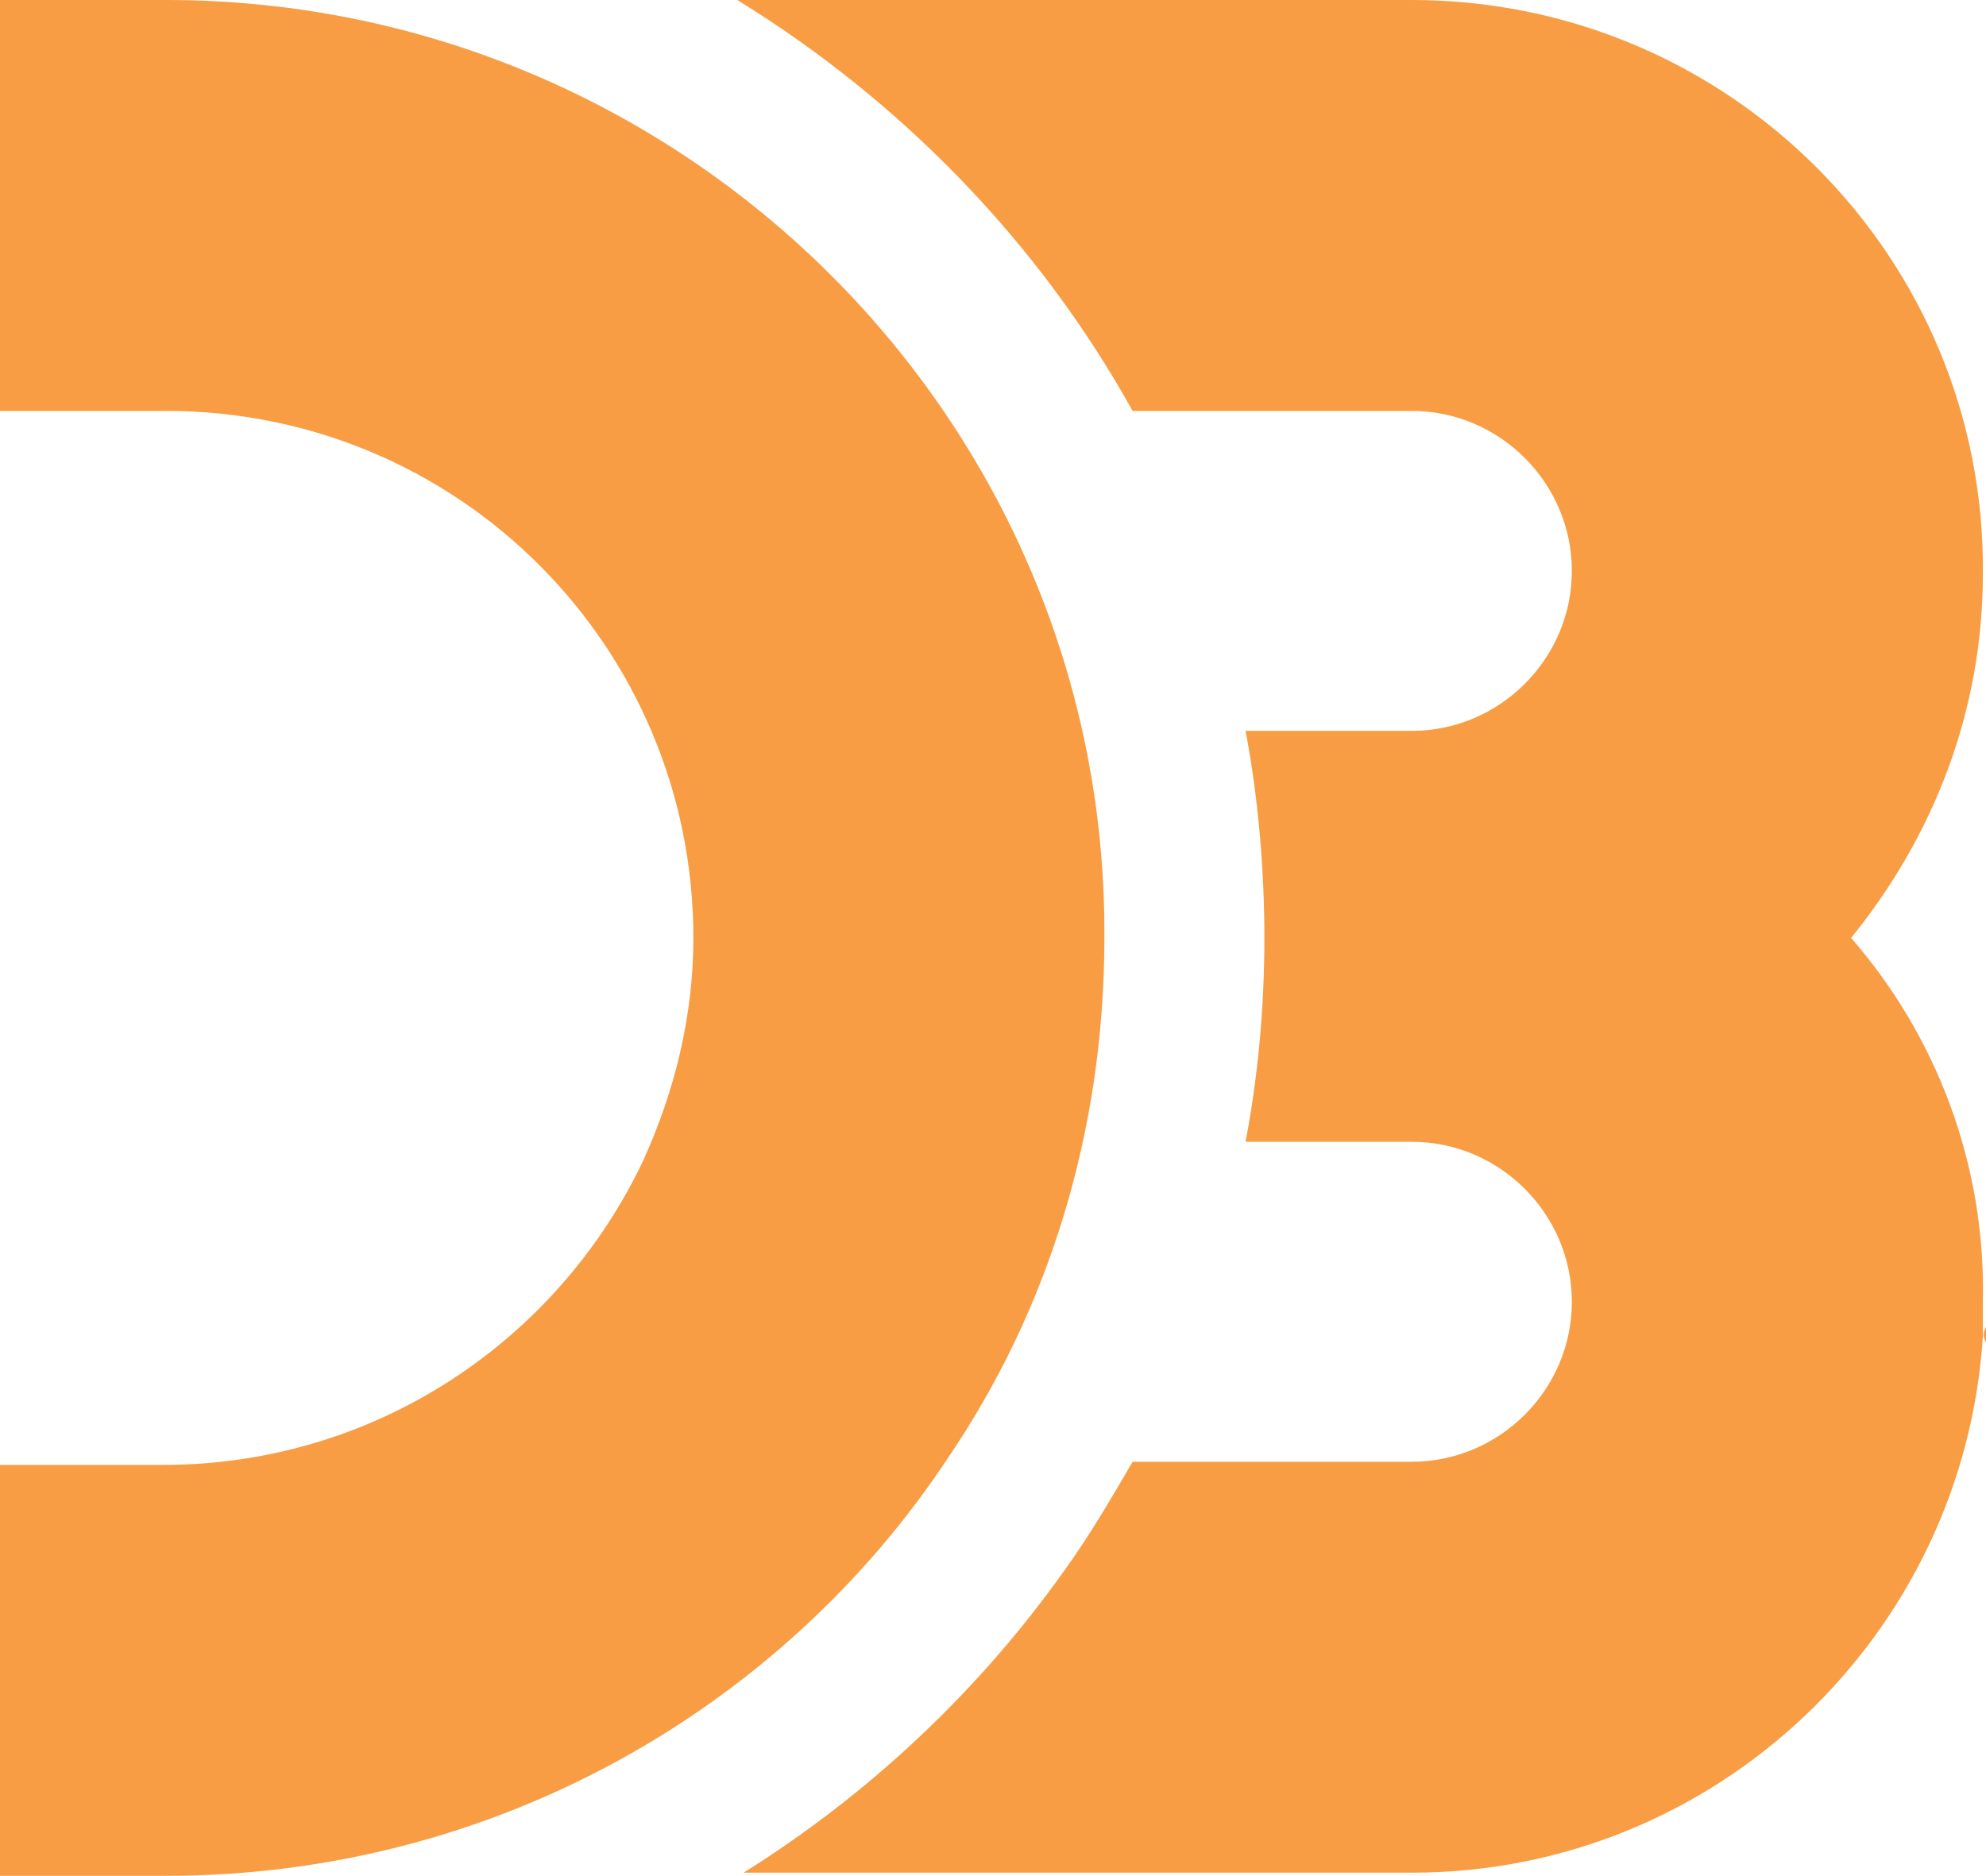 <?xml version="1.0" encoding="utf-8"?>
<!-- Generator: Adobe Illustrator 21.0.2, SVG Export Plug-In . SVG Version: 6.00 Build 0)  -->
<svg version="1.1" id="Layer_1" xmlns="http://www.w3.org/2000/svg" xmlns:xlink="http://www.w3.org/1999/xlink" x="0px" y="0px"
	 viewBox="0 0 63.3 59.8" style="enable-background:new 0 0 63.3 59.8;" xml:space="preserve">
<style type="text/css">
	.st0{fill:#F89D43;}
</style>
<g>
	<g>
		<path class="st0" d="M63.3,42.3c0,0.1,0,0.2,0,0.3c0,0.1,0,0.1,0,0.2C63.2,42.6,63.2,42.5,63.3,42.3z M59,29.9
			c2.6-3.2,4.2-7.2,4.2-11.6C63.3,8.2,55.1,0,45,0H23.5c5.2,3.2,9.6,7.7,12.6,13.1H45c2.8,0,5.1,2.3,5.1,5.1c0,2.8-2.3,5.1-5.1,5.1
			h-2l0,0h-3.3c0.4,2.1,0.6,4.4,0.6,6.6c0,2.2-0.2,4.4-0.6,6.5H45c2.8,0,5.1,2.3,5.1,5.1c0,2.8-2.3,5.1-5.1,5.1h-8.9
			c-0.7,1.2-1.4,2.4-2.2,3.5c-2.7,3.8-6.2,7.1-10.2,9.6h20H45c9.7,0,17.6-7.6,18.2-17.1c0-0.4,0-0.7,0-1.1
			C63.3,37.1,61.7,33,59,29.9z M30.2,46.5c3.2-4.7,5-10.4,5-16.6C35.3,13.4,21.8,0,5.3,0H0v13.1h5.3c9.3,0,16.8,7.5,16.8,16.8
			c0,2.5-0.6,4.9-1.6,7.1l0,0c-2.7,5.7-8.5,9.7-15.3,9.7H0v13.1h5.3C15.7,59.8,24.9,54.5,30.2,46.5z"/>
	</g>
</g>
</svg>

